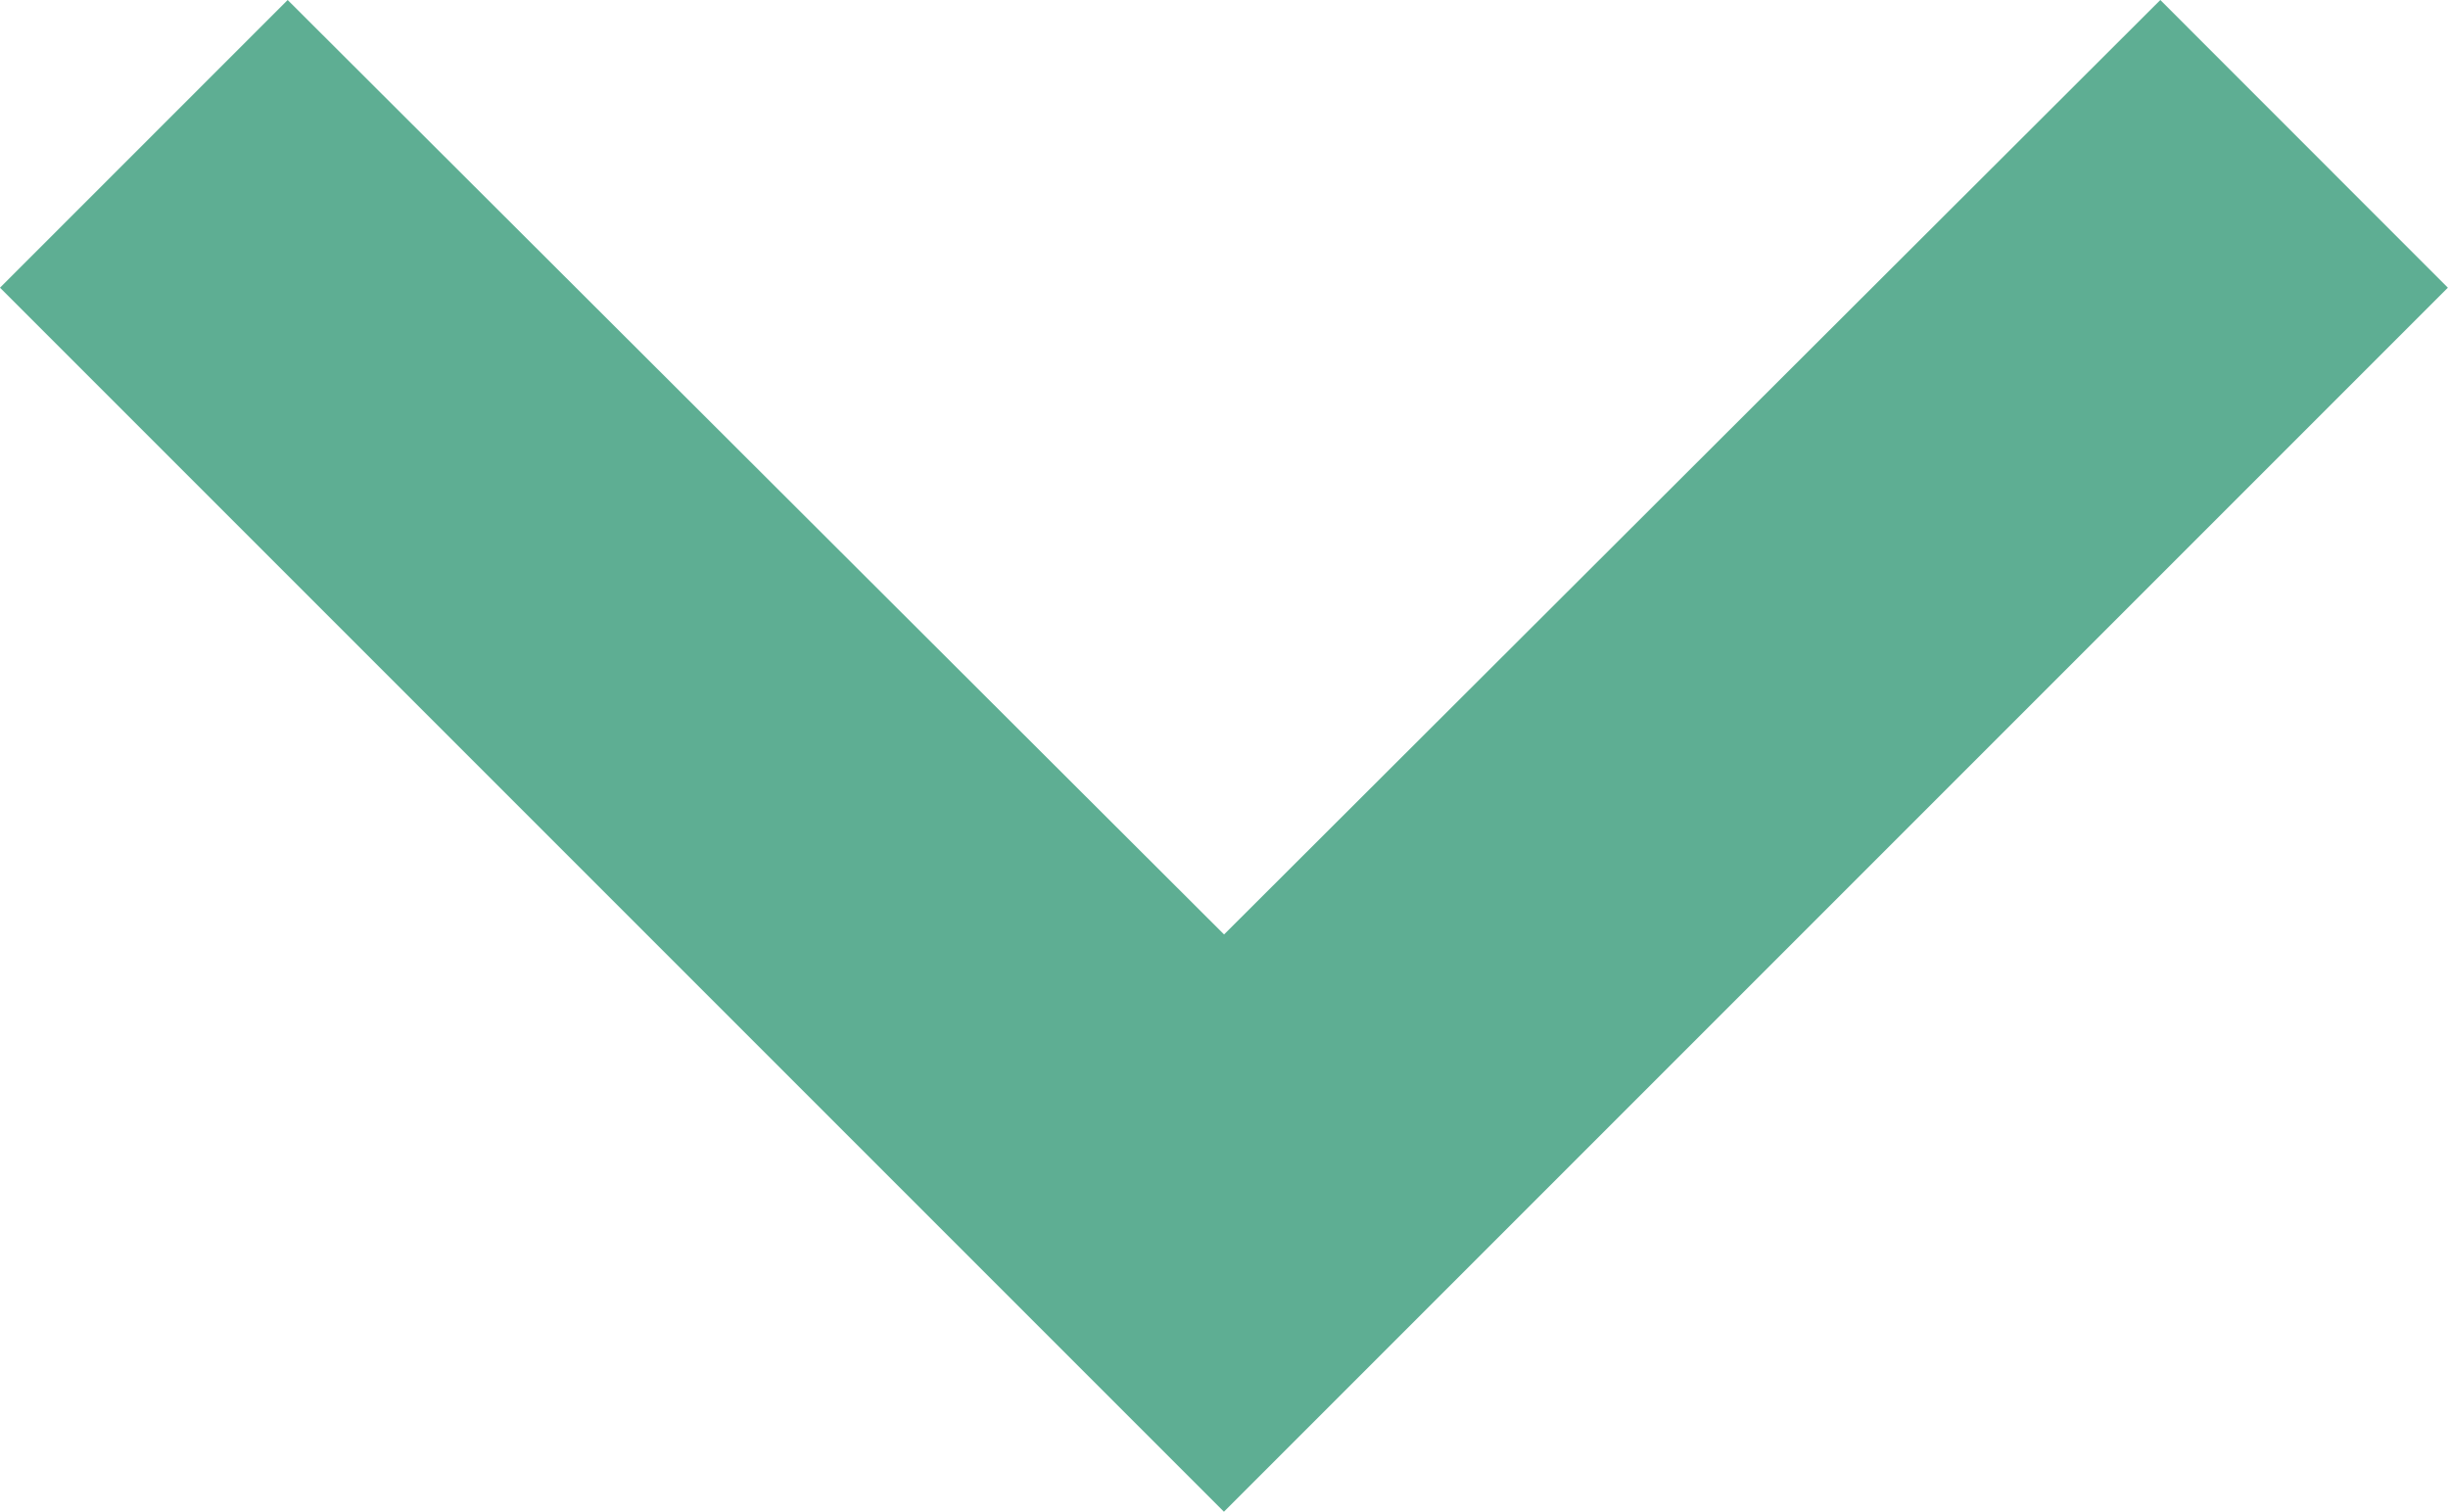 <svg xmlns="http://www.w3.org/2000/svg" width="18.321" height="11.313" viewBox="0 0 18.321 11.313">
  <path id="Tracé_12" data-name="Tracé 12" d="M16.168,0,9.161,6.993,2.153,0,0,2.153l9.16,9.16,9.16-9.16Z" transform="translate(0)" fill="#5eae93"/>
</svg>
